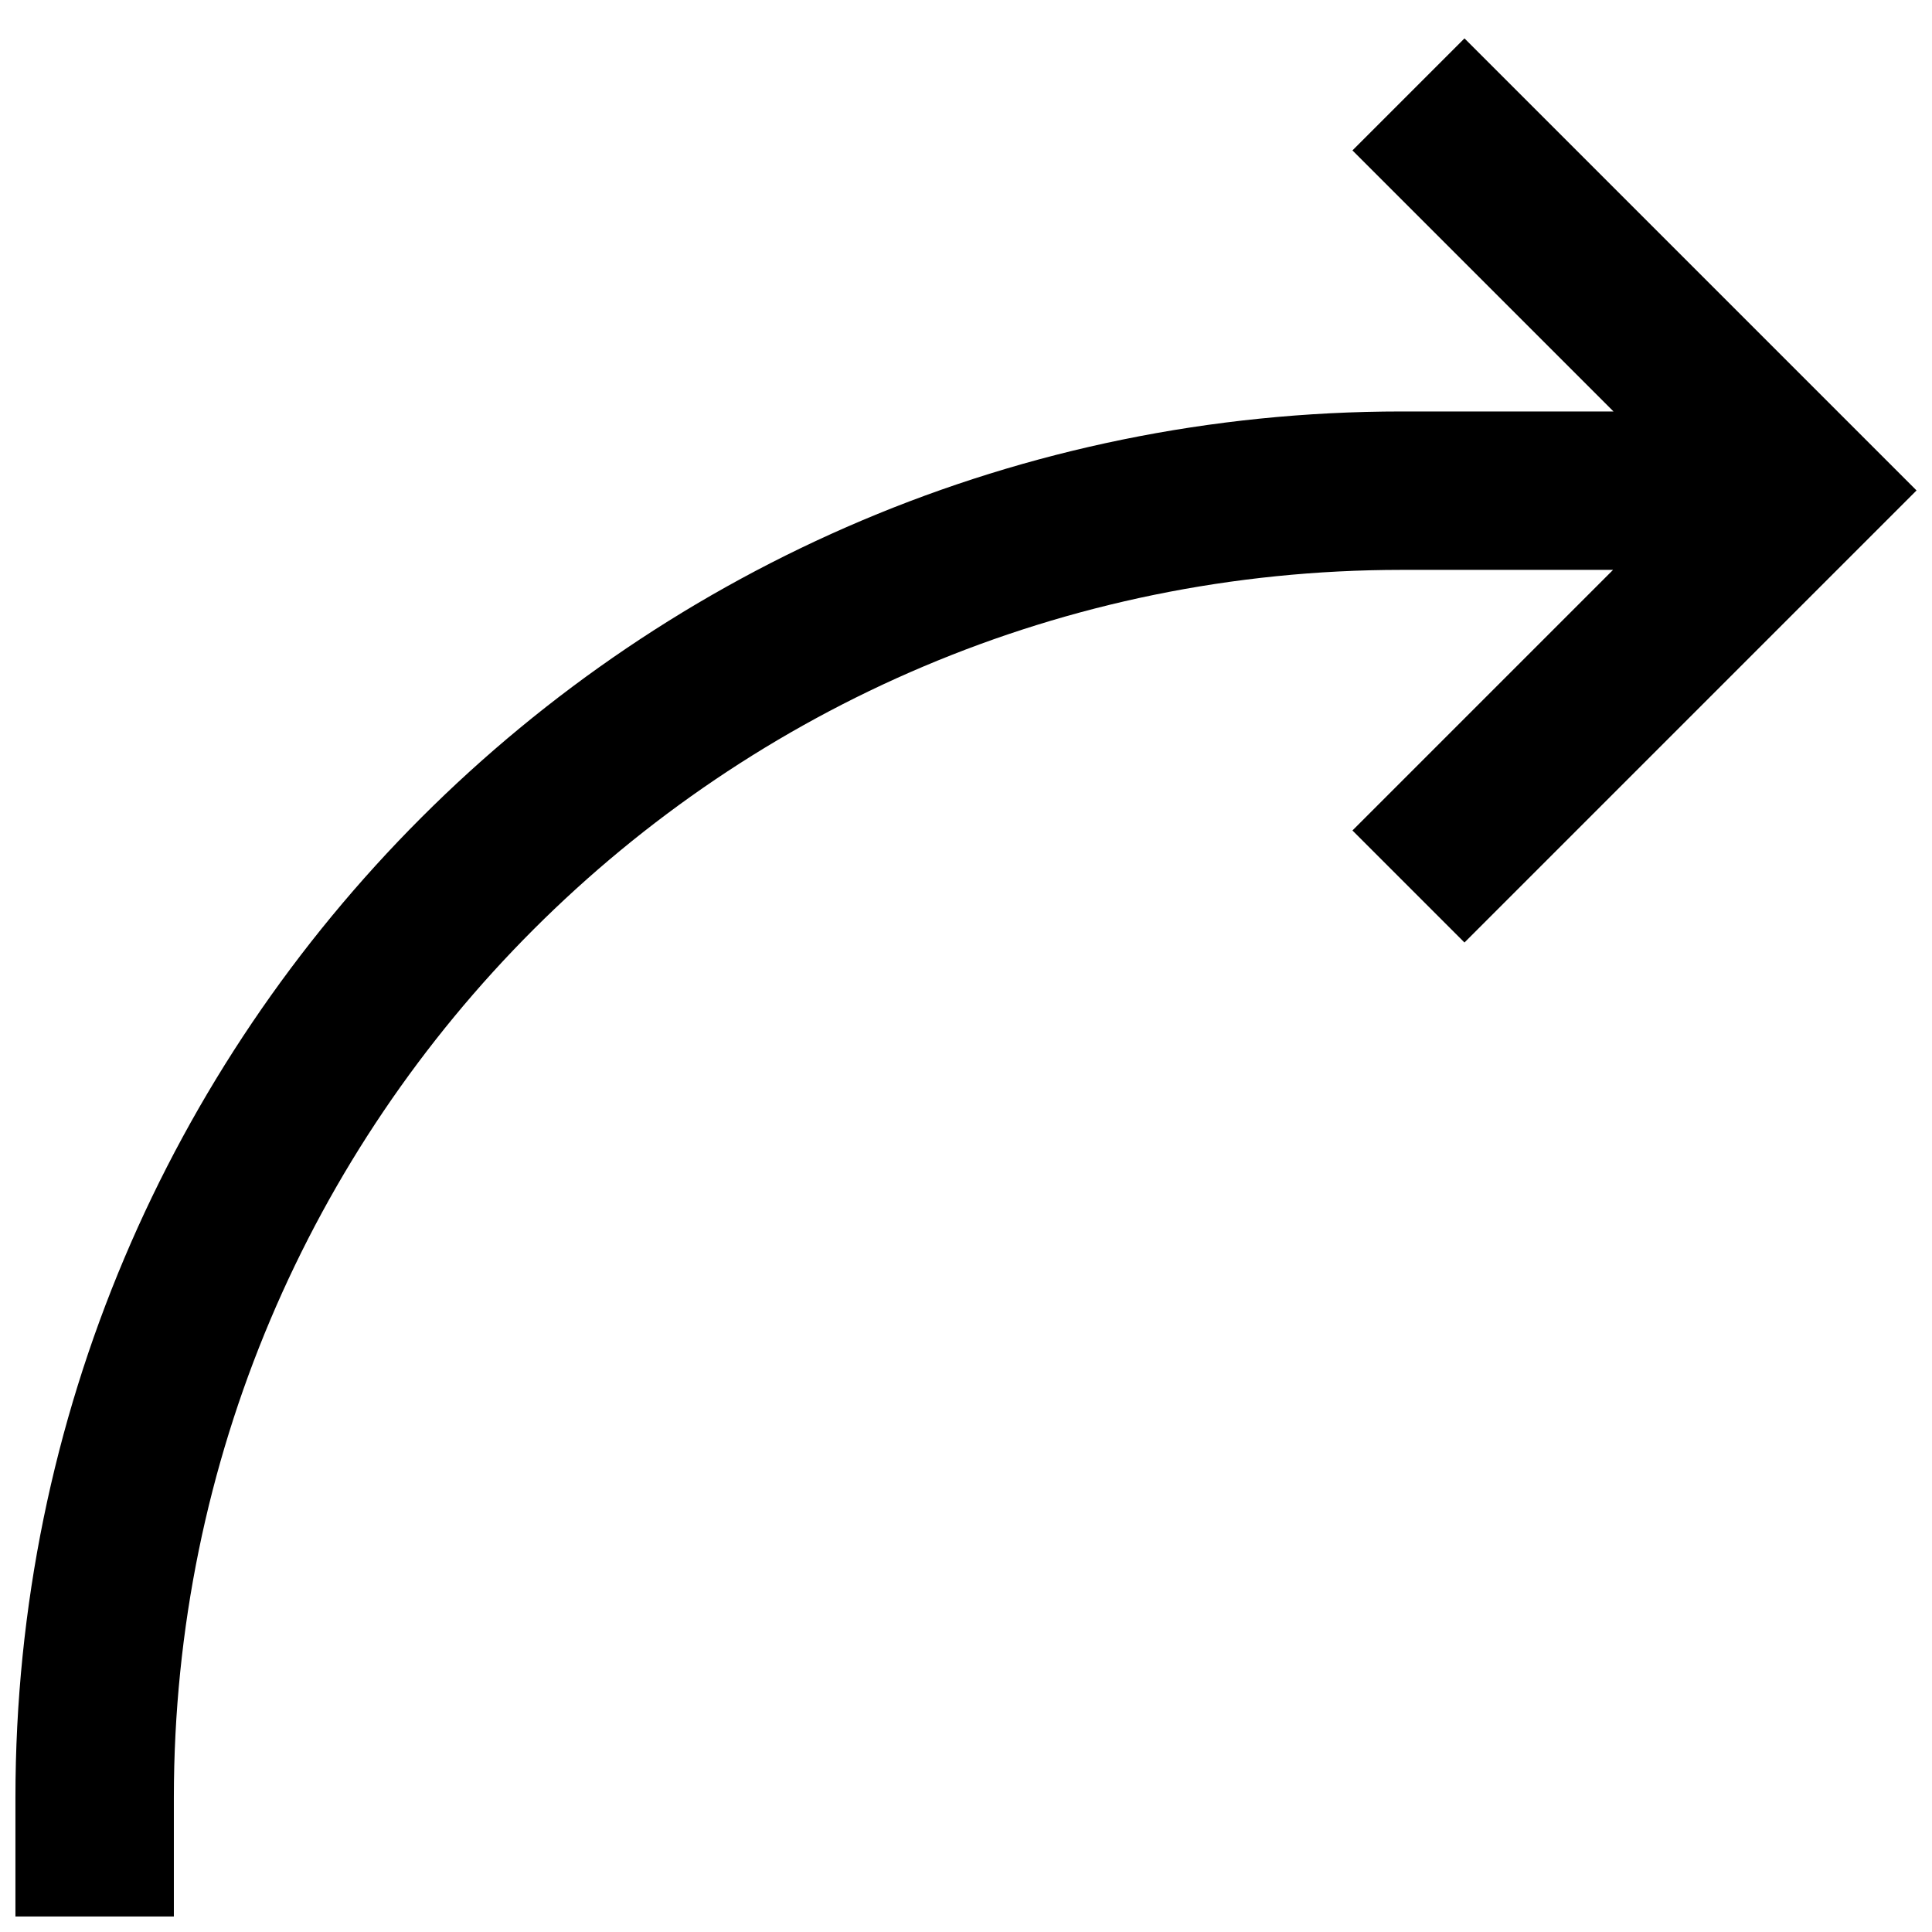 <?xml version="1.0" encoding="UTF-8"?>
<!-- Uploaded to: ICON Repo, www.svgrepo.com, Generator: ICON Repo Mixer Tools -->
<svg width="800px" height="800px" version="1.1" viewBox="144 144 512 512" xmlns="http://www.w3.org/2000/svg">
 <defs>
  <clipPath id="a">
   <path d="m148.09 154h503.81v497.9h-503.81z"/>
  </clipPath>
 </defs>
 <g clip-path="url(#a)">
  <path d="m571.6 253.05-69.188-69.188 29.688-29.688 119.8 119.8-119.8 119.8-29.688-29.688 69.066-69.062h-56.023c-179.7 0-325.38 145.68-325.38 325.38v31.488h-41.984v-31.488c0-202.89 164.47-367.36 367.36-367.36z"/>
 </g>
</svg>